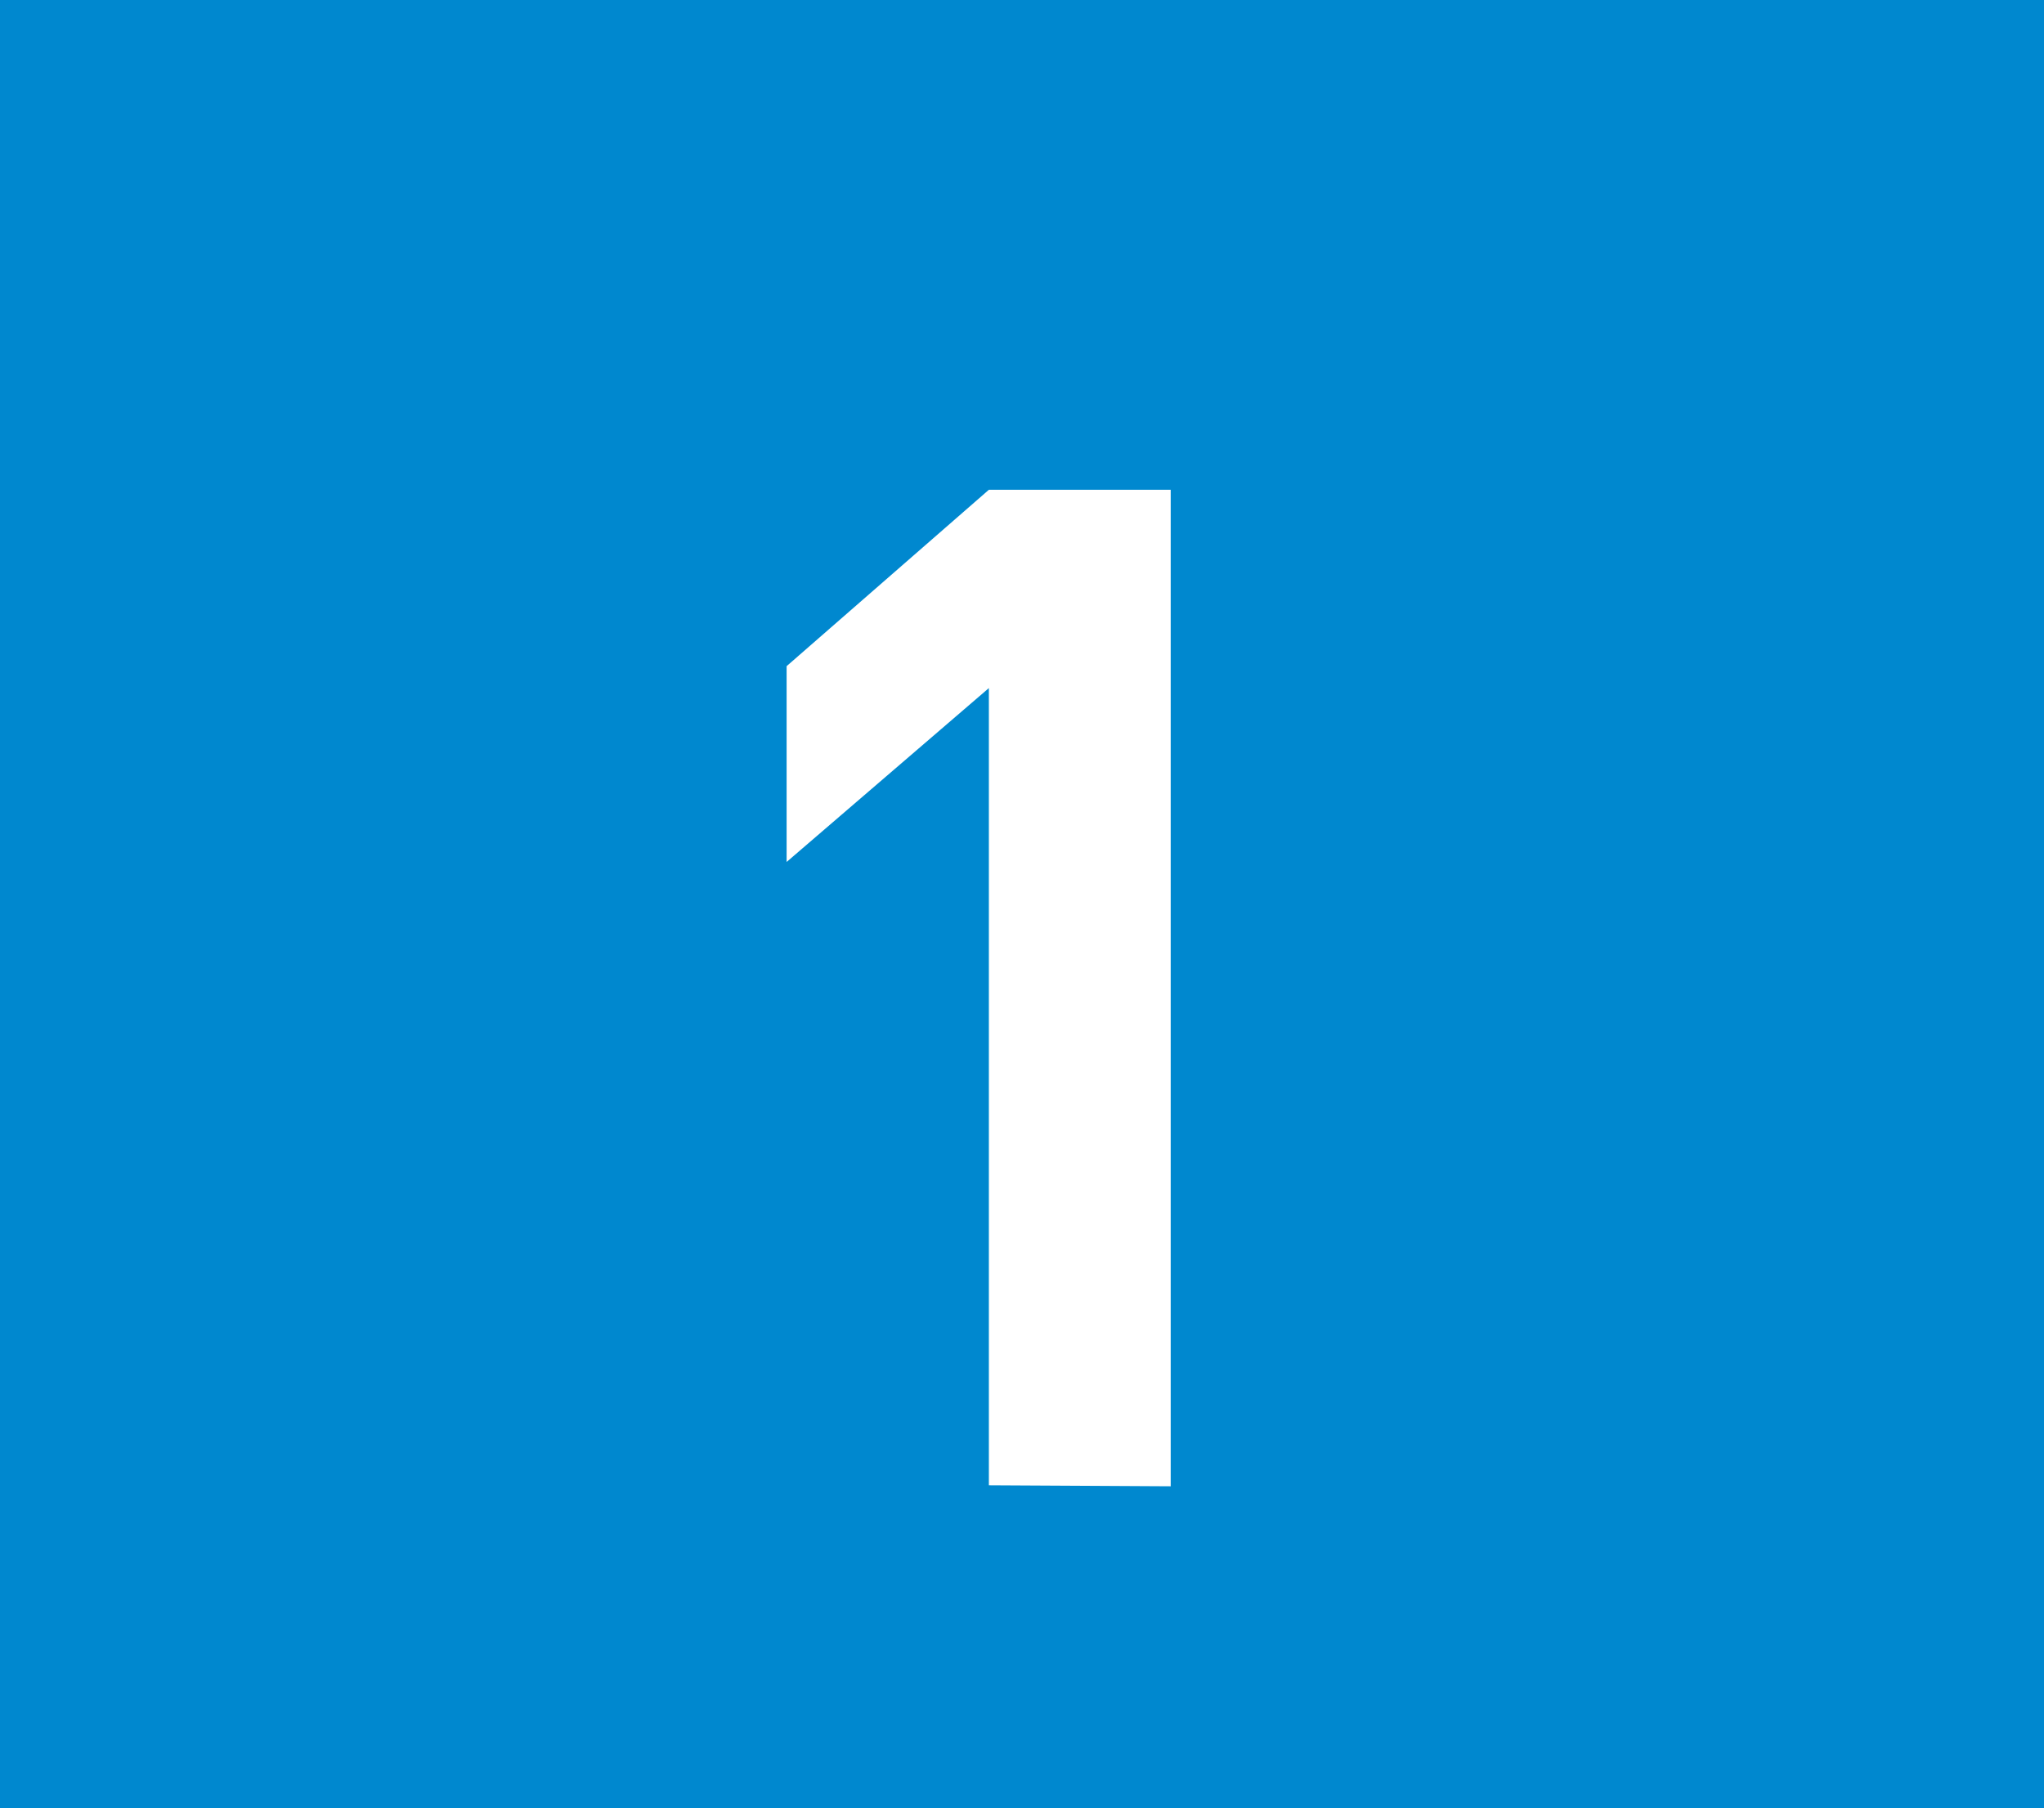 <svg xmlns="http://www.w3.org/2000/svg" viewBox="0 0 41.03 36.29"><defs><style>.cls-1{fill:#0088cf;}.cls-2{fill:#fff;}</style></defs><g id="Calque_2" data-name="Calque 2"><g id="Calque_1-2" data-name="Calque 1"><rect class="cls-1" width="41.03" height="36.29"/><path class="cls-2" d="M19.85,29.81v-16L15.79,17.3V13.37l4.06-3.54H23.5v20Z"/></g></g></svg>